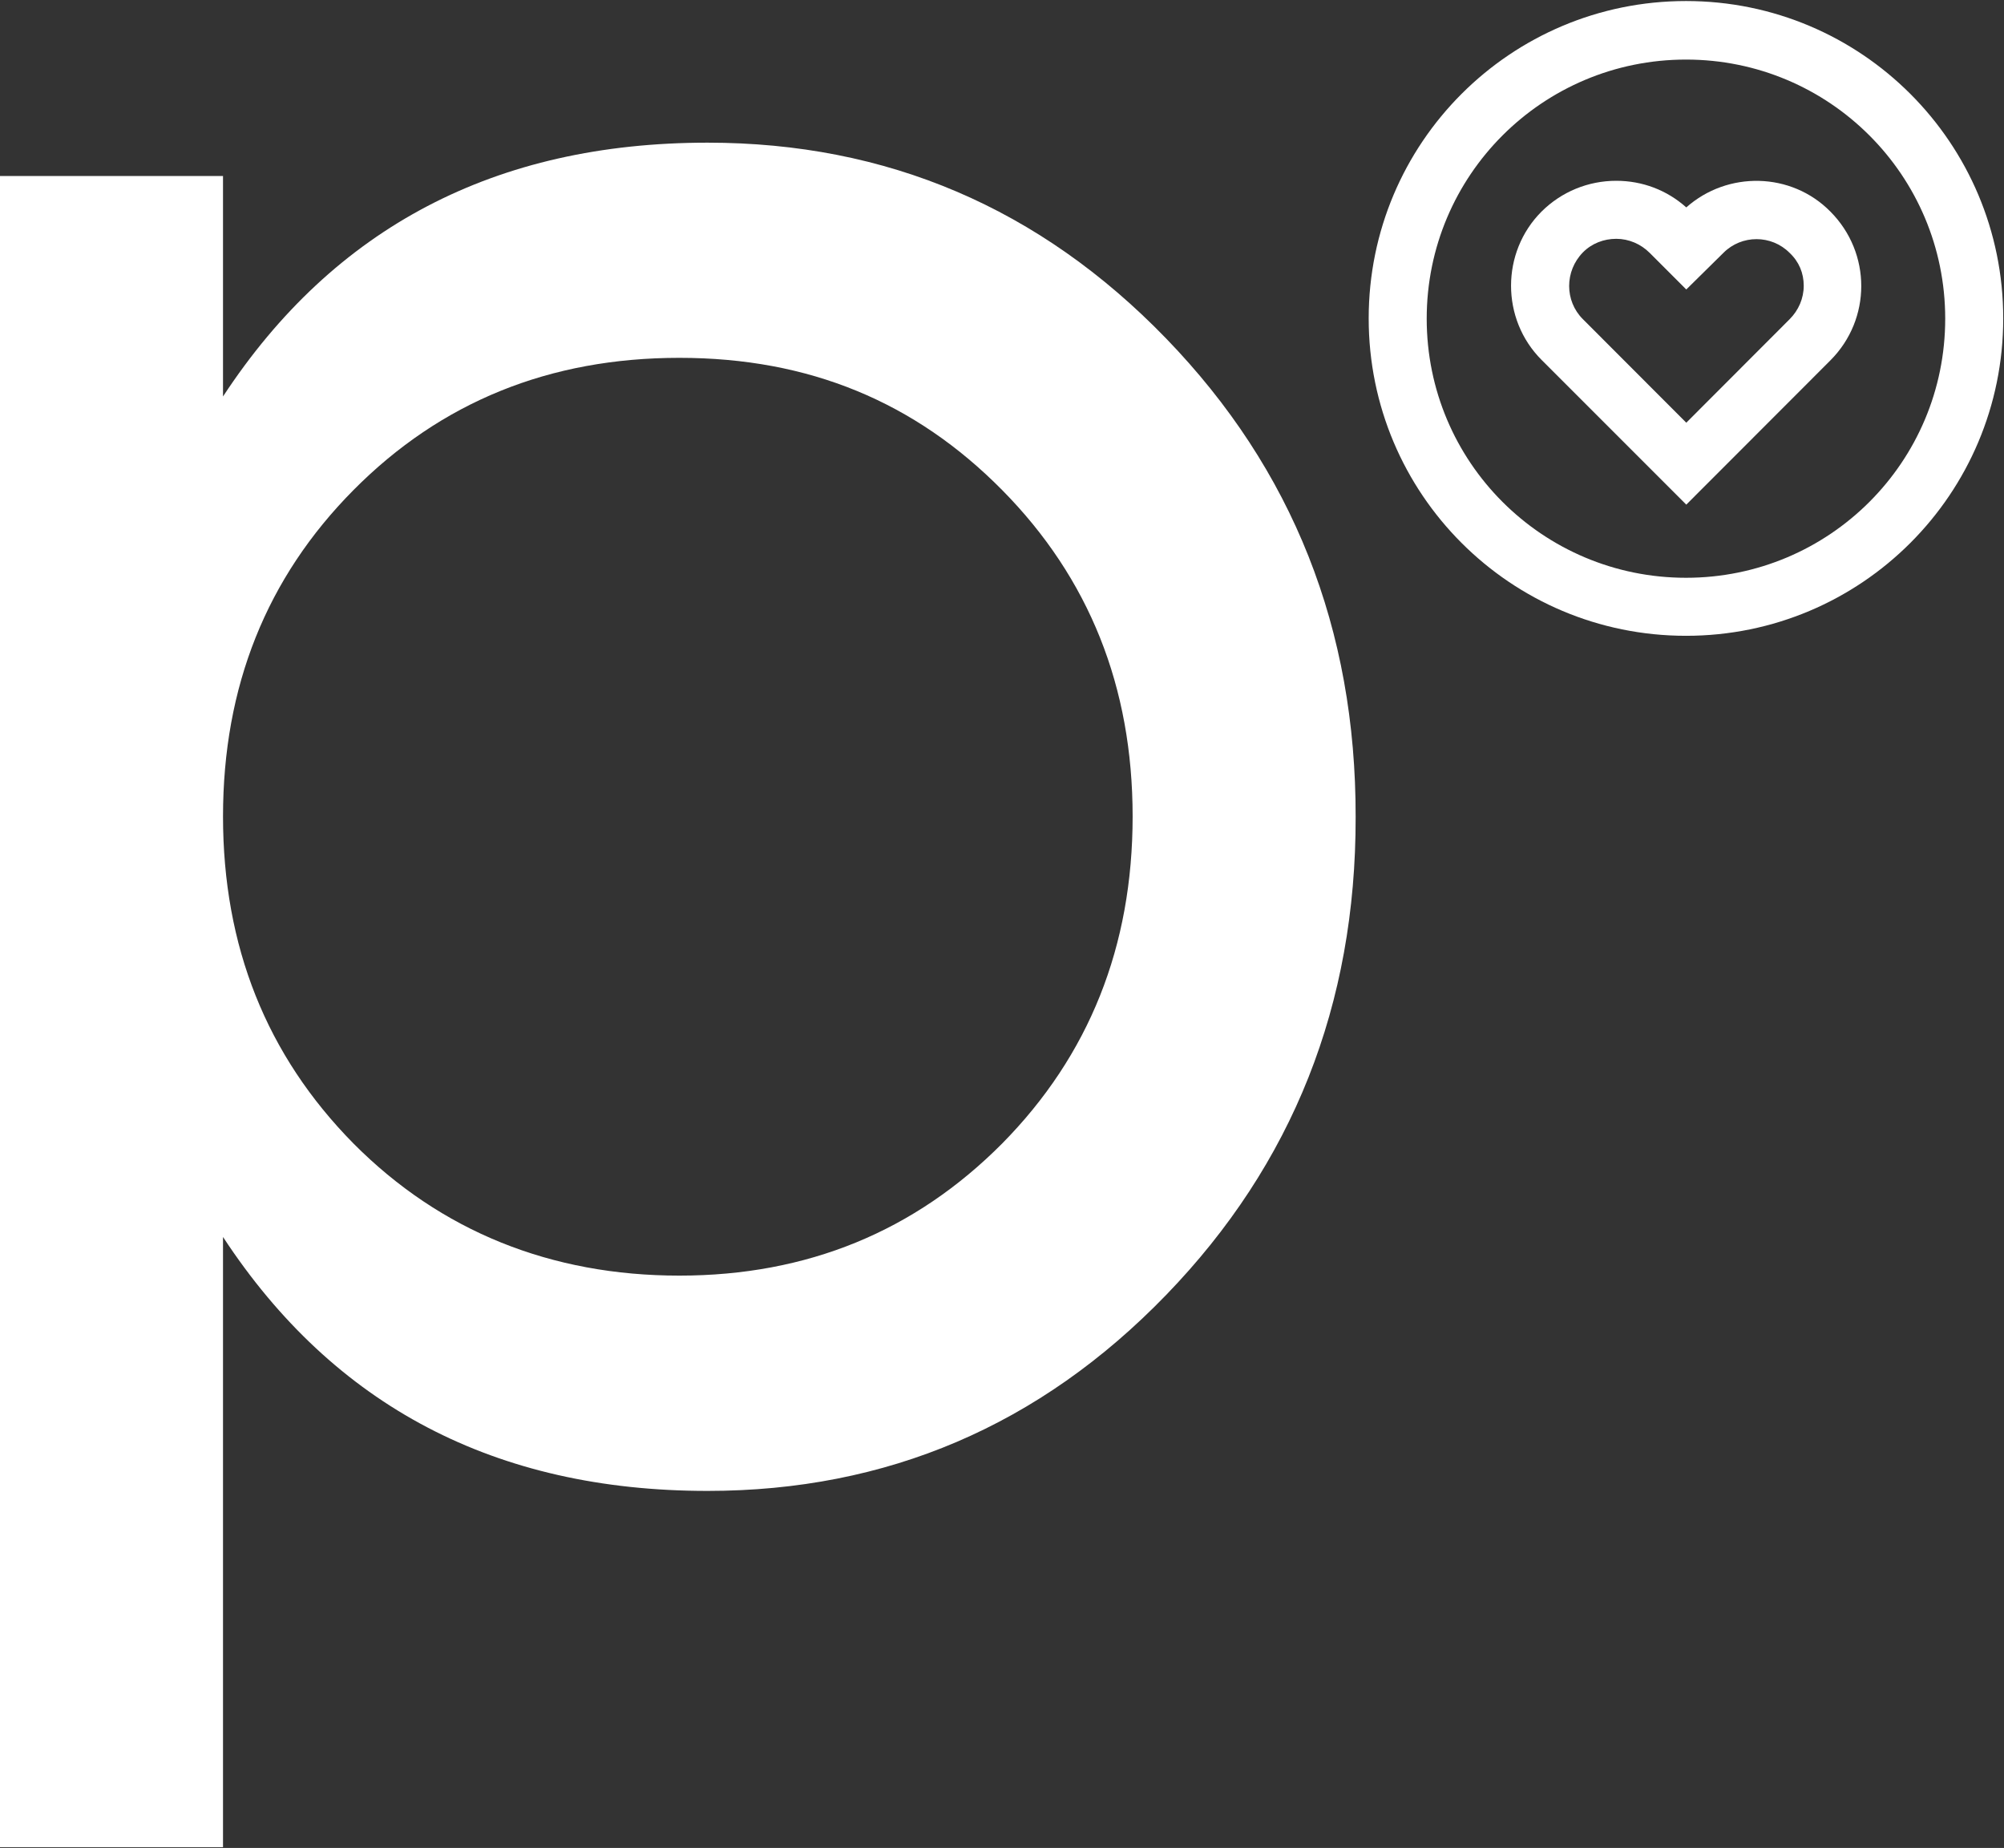 <svg version="1.2" xmlns="http://www.w3.org/2000/svg" viewBox="0 0 1551 1430" width="1551" height="1430"><rect x="0" y="0" width="1551" height="1430" fill="#333333" stroke="none"/><style>.a{fill:#fff}</style><path fill-rule="evenodd" class="a" d="m1304.9 492c-135.8 0-245.6-109.8-245.6-245.6 0-135.8 109.8-245.6 245.6-245.6 135.7 0 245.5 109.8 245.5 245.6 0 135.8-109.8 245.6-245.5 245.6zm200.6-245.4c0-110.9-89.7-200.5-200.6-200.5-111 0-200.7 89.6-200.7 200.5 0 110.9 89.7 200.5 200.7 200.5 110.9 0 200.6-89.6 200.6-200.5z"/><path fill-rule="evenodd" class="a" d="m1305.1 390.5l-112-112c-31.5-31.5-31.5-83.3 0-114.8 15.4-15.3 36-23.8 57.8-23.8 20.2 0 39.2 7.2 54.2 20.6 31.9-28.3 81.2-27.5 111.5 3.2 31.9 32 31.9 83.3 0 115.2zm-54.2-205.7c-9.7 0-19 3.6-25.8 10.5-14.2 14.5-14.2 37.6 0 51.7l80 80.1 80-80.1c6.9-6.9 10.9-16.1 10.9-25.9 0-9.7-3.6-18.5-10.9-25.4-14.1-14.2-37.2-14.2-51.3 0l-28.7 28.3-28.3-28.3c-6.9-6.9-16.2-10.9-25.9-10.9z"/><path fill-rule="evenodd" class="a" d="m547.6 110.4q208.2 0 354.9 151.5 147.1 152 146.7 370.3 0.4 217.9-146.7 369.9-146.7 151.6-354.9 151.6-246.1 0-375-196.5v472.2h-172.6v-1293.2h172.6v170.6q128.9-196.4 375-196.4zm329 521.4q0-150.4-101-252.6c-67.5-68.3-149.5-102.3-249.8-102.3q-150.7 0-252.2 102.3-101 101.8-101 252.6 0 150.8 101 253.1c67.5 67.9 152.8 102.2 252.2 102.2 99 0 182.3-34.3 249.8-102.2q101-102.3 101-253.1z"/></svg>